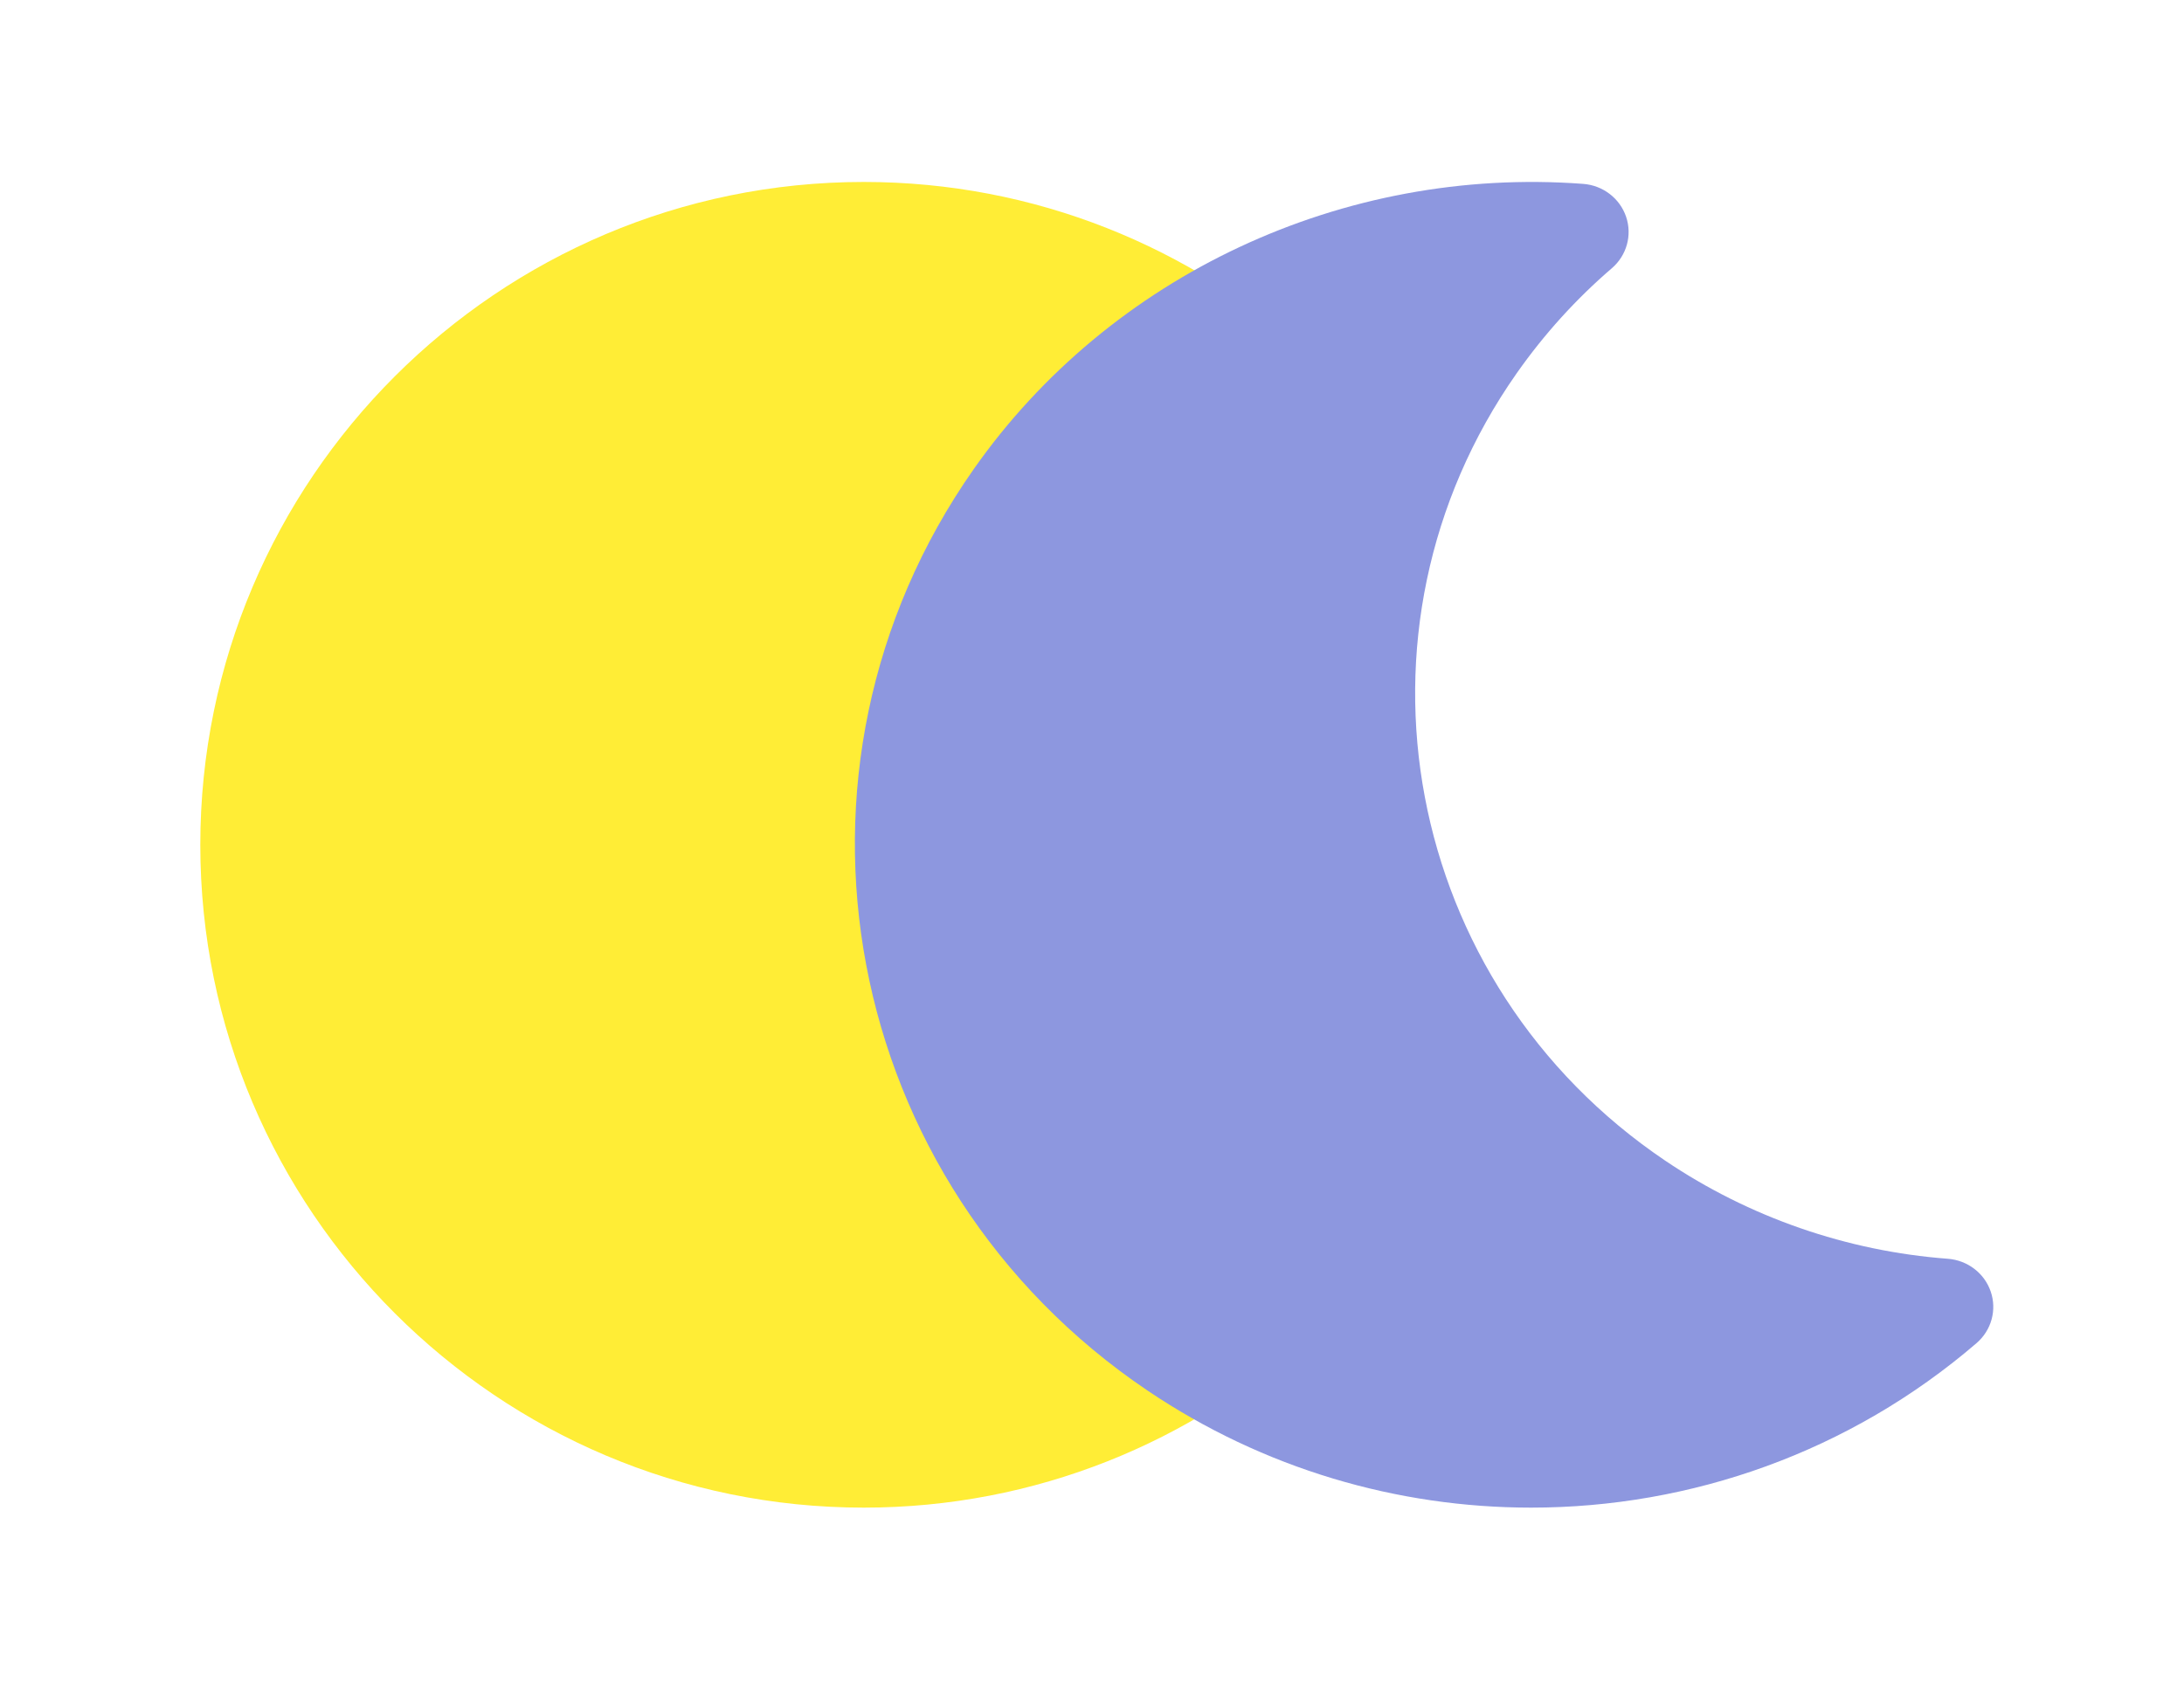 <?xml version="1.0" encoding="UTF-8"?>
<svg width="84px" height="65px" viewBox="0 0 84 65" version="1.1" xmlns="http://www.w3.org/2000/svg" xmlns:xlink="http://www.w3.org/1999/xlink">
    <title>B2DDF80E-FB06-4A4F-AFCC-E647DD98BE3D</title>
    <g id="Page-1" stroke="none" stroke-width="1" fill="none" fill-rule="evenodd">
        <g id="Premium-features-(v3)" transform="translate(-387, -3454)" fill-rule="nonzero">
            <g id="Group-53" transform="translate(387, 3454)">
                <path d="M7.704,32.5 C7.704,46.561 19.151,58 33.221,58 C39.828,58 45.857,55.477 50.394,51.344 C44.017,46.578 38.604,32.5 50.362,13.627 C45.829,9.511 39.813,7 33.221,7 C19.151,7 7.704,18.439 7.704,32.5 Z" id="Fill-3" fill="#FFED36"></path>
                <path d="M74.917,48.426 C71.033,48.134 67.274,46.829 64.046,44.651 C53.952,37.842 51.391,24.251 58.337,14.356 C59.388,12.859 60.618,11.501 61.993,10.32 C62.566,9.828 62.783,9.047 62.542,8.338 C62.301,7.629 61.651,7.131 60.891,7.074 C51.673,6.382 42.691,10.582 37.454,18.043 C29.325,29.623 32.322,45.527 44.135,53.496 C48.605,56.512 53.757,58 58.888,58 C65.031,58 71.143,55.867 76.02,51.672 C76.593,51.179 76.809,50.398 76.567,49.69 C76.326,48.981 75.676,48.484 74.917,48.426 Z" id="Fill-12" fill="#8D97DF"></path>
            </g>
        </g>
    </g>
</svg>